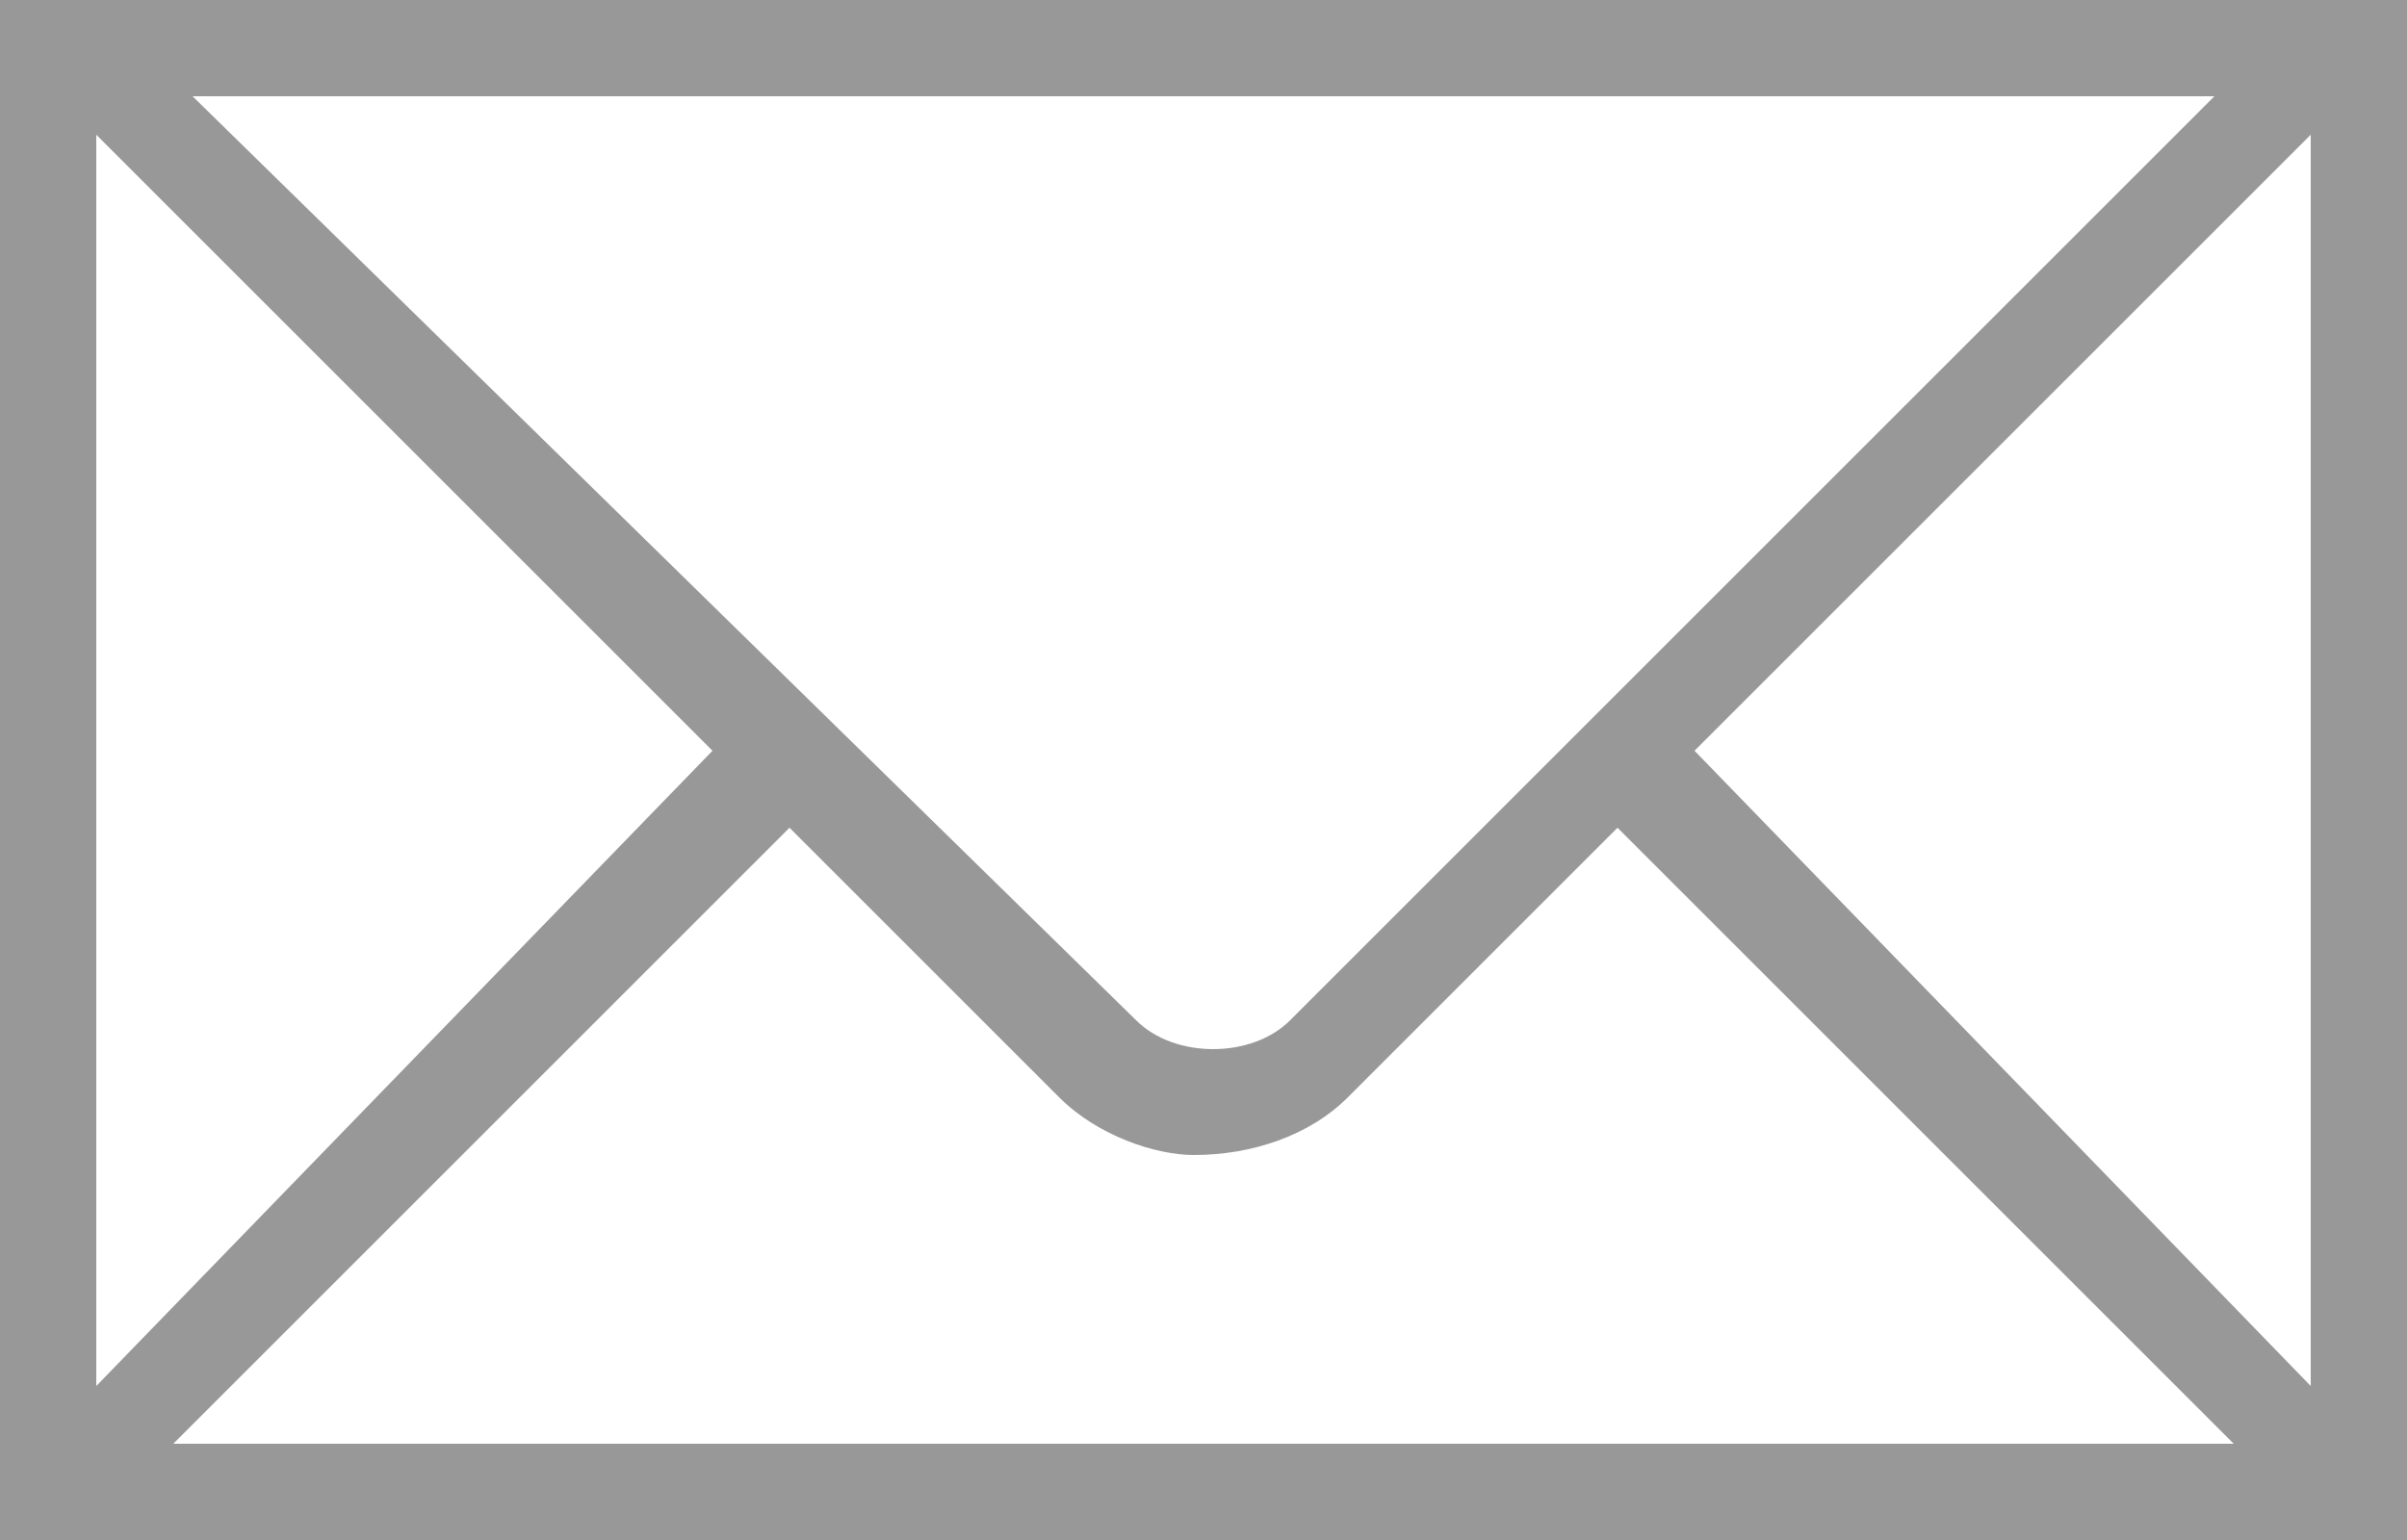 <?xml version="1.0" encoding="utf-8"?>
<!-- Generator: Adobe Illustrator 19.0.0, SVG Export Plug-In . SVG Version: 6.00 Build 0)  -->
<svg version="1.1" id="Layer_1" xmlns="http://www.w3.org/2000/svg" xmlns:xlink="http://www.w3.org/1999/xlink" x="0px" y="0px"
	 viewBox="0 0 12.5 8" style="enable-background:new 0 0 12.5 8;" xml:space="preserve">
<style type="text/css">
	.st0{fill:#989898;}
</style>
<path class="st0" d="M12,0H0.5H0.4H0.1H0v8h12.5V0H12L12,0z M11.5,0.5L6.7,5.3c-0.2,0.2-0.6,0.2-0.8,0L1,0.5H11.5z M0.5,0.7l3.2,3.2
	L0.5,7.2V0.7z M0.9,7.5l3.2-3.2l1.4,1.4C5.7,5.9,6,6,6.2,6C6.5,6,6.8,5.9,7,5.7l1.4-1.4l3.2,3.2H0.9z M12,7.2L8.8,3.9L12,0.7V7.2z"
	/>
</svg>

